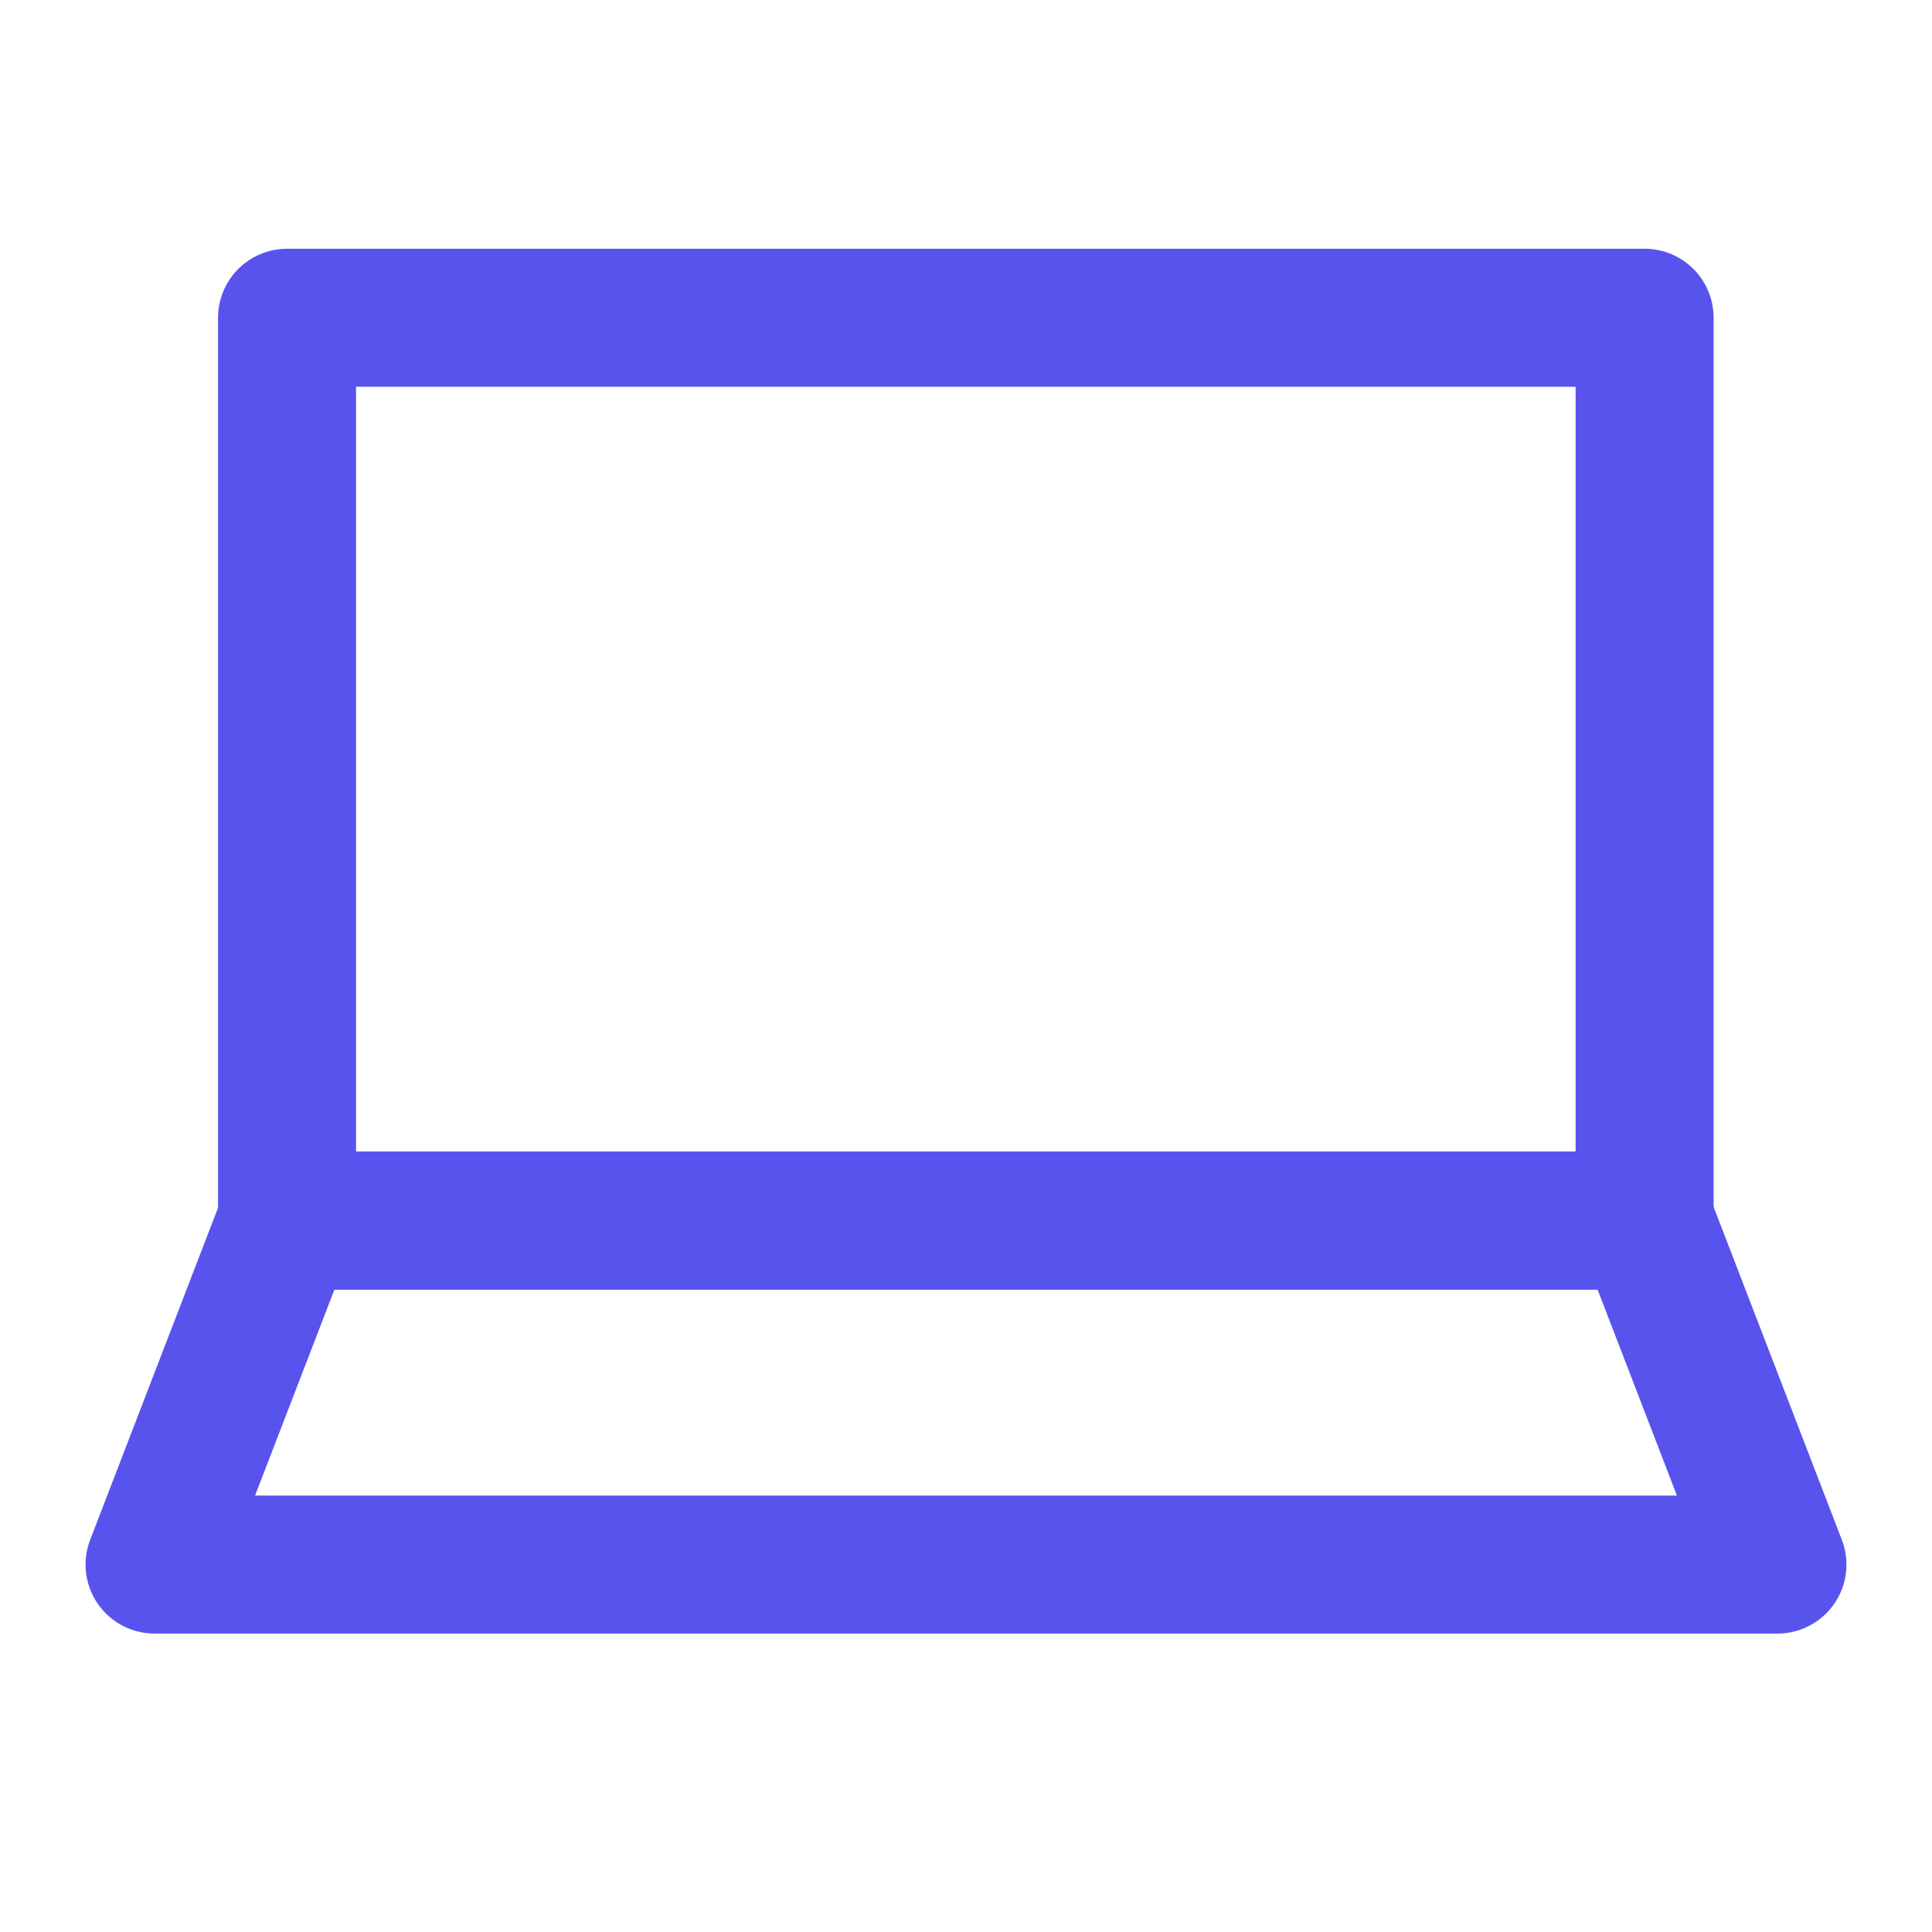 <?xml version="1.0" encoding="UTF-8"?>
<svg id="Layer_1" data-name="Layer 1" xmlns="http://www.w3.org/2000/svg" viewBox="0 0 56 56">
  <defs>
    <style>
      .cls-1 {
        fill: none;
        stroke: #5953ee;
        stroke-linecap: round;
        stroke-linejoin: round;
        stroke-width: 4px;
      }
    </style>
  </defs>
  <g id="Layer_1-2" data-name="Layer 1-2">
    <g>
      <rect class="cls-1" x="8.32" y="9.21" width="39.35" height="26.17"/>
      <polygon class="cls-1" points="47.68 35.38 8.32 35.38 4.48 45.35 51.52 45.35 47.68 35.38"/>
    </g>
  </g>
</svg>